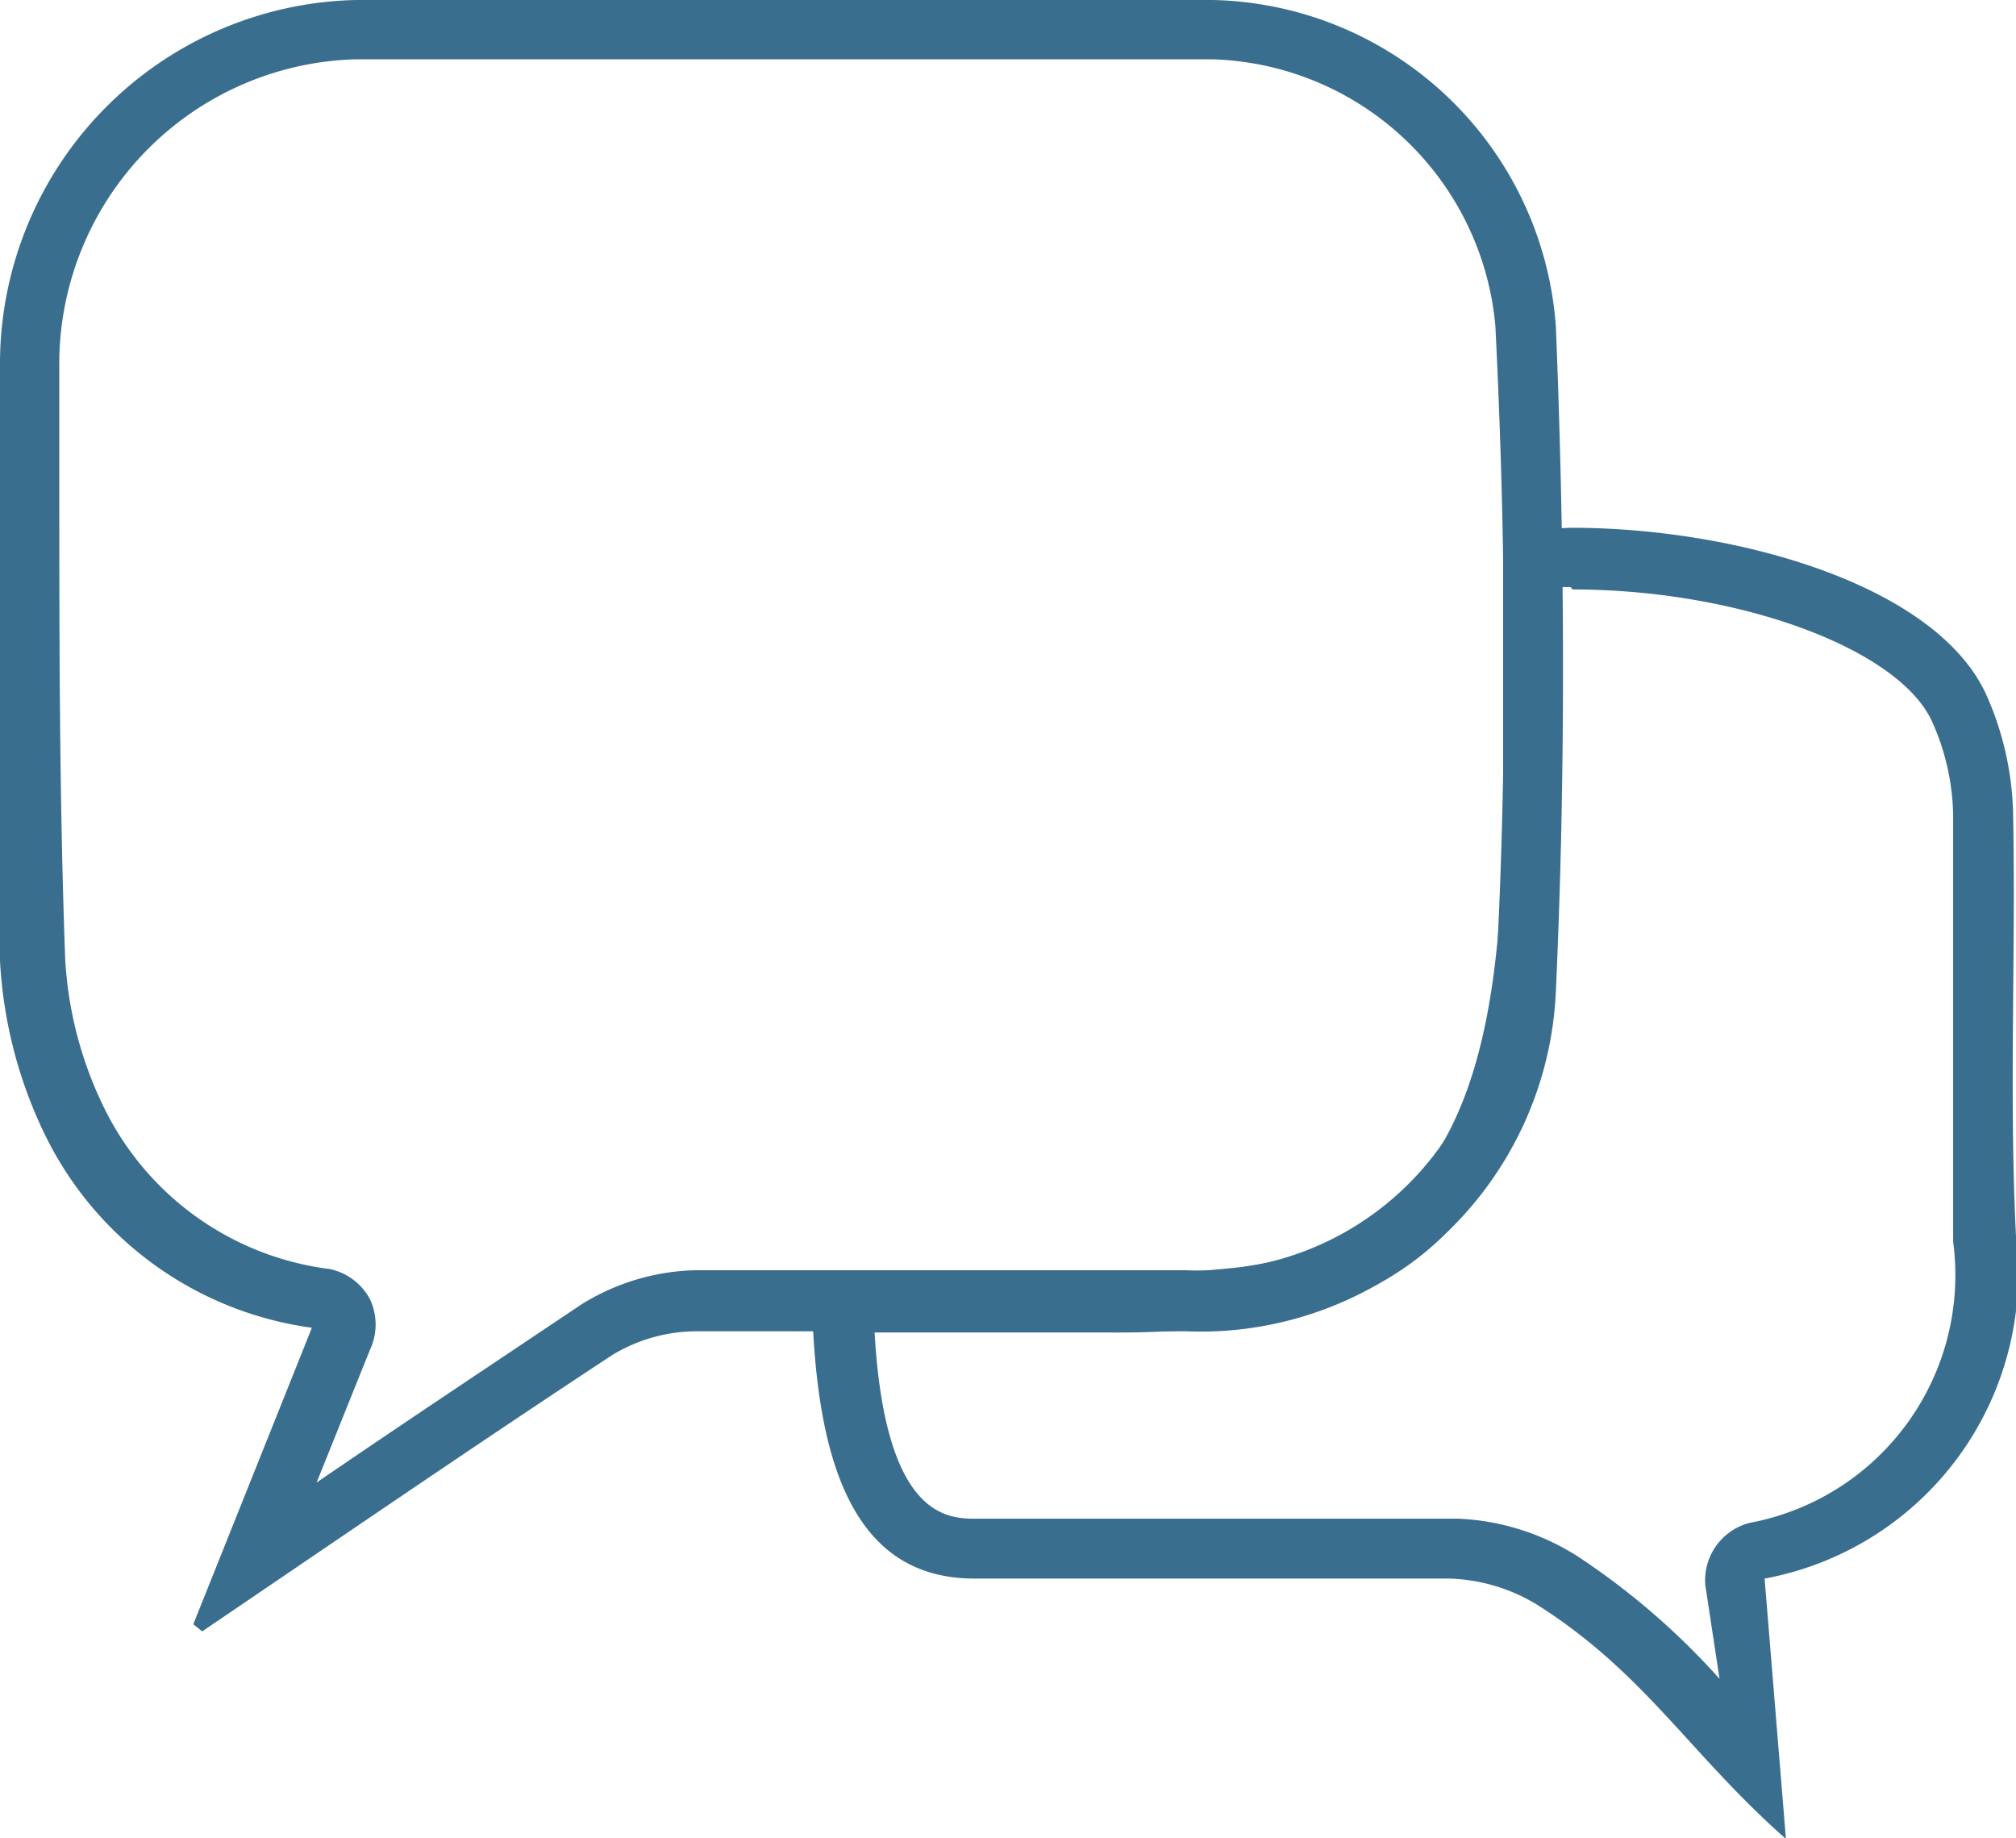 <svg xmlns="http://www.w3.org/2000/svg" viewBox="0 0 34 31"><defs><style>.cls-1{fill:#3a6e8f;}</style></defs><title>Asset 1</title><g id="Layer_2" data-name="Layer 2"><g id="chat"><path class="cls-1" d="M13.24,1l7.21,0a4.94,4.94,0,0,1,4.77,4.5c.19,3.83.2,7.57,0,11.11A5,5,0,0,1,20,21.42H15.5c-1.26,0-2.52,0-3.78,0A3.8,3.8,0,0,0,9.8,22c-1.49,1-3,2-4.46,3l.9-2.24a1,1,0,0,0,0-.85,1,1,0,0,0-.68-.51,4.92,4.92,0,0,1-3.77-2.65,6.51,6.51,0,0,1-.69-2.57C1,13.47,1,10.7,1,8V6.22A5.14,5.14,0,0,1,6,1l7.21,0m0-1L6,0a6.14,6.14,0,0,0-6,6.2c0,3.33-.07,6.67,0,10a7.63,7.63,0,0,0,.79,3,5.89,5.89,0,0,0,4.47,3.19l-2,5,.15.12c2.3-1.56,4.59-3.13,6.9-4.65a2.75,2.75,0,0,1,1.39-.41c1.25,0,2.51,0,3.76,0H20a6,6,0,0,0,6.24-5.74c.17-3.73.15-7.48,0-11.2A5.93,5.93,0,0,0,20.45,0L13.24,0Z"/><path class="cls-1" d="M26.35,9h0m.17.94h0c2.8,0,5.52,1,6.07,2.24a4,4,0,0,1,.35,1.56c0,1,0,2,0,3,0,1.37,0,2.79,0,4.2a4.25,4.25,0,0,1-3.43,4.74,1,1,0,0,0-.75,1.05L29,28.31a12.28,12.28,0,0,0-2.4-2.07,4.07,4.07,0,0,0-2-.63c-.81,0-1.93,0-3.44,0H16.47c-.48,0-1.54,0-1.72-3.14h3.94A18.05,18.05,0,0,0,21,22.34c5-.66,5.37-5.18,5.32-9.36V9.9h.17m0-1A10.9,10.9,0,0,0,25.35,9v4c.07,5.19-.85,7.9-4.45,8.37a18.38,18.38,0,0,1-2.21.11h-5c0,3.35.78,5.14,2.75,5.14h0l4.6,0c1.28,0,2.52,0,3.41,0a3,3,0,0,1,1.52.47c1.79,1.15,2.53,2.49,4.15,3.92l-.36-4.39A5.23,5.23,0,0,0,34,20.85c-.12-2.38,0-4.78-.05-7.17a5.18,5.18,0,0,0-.44-1.94c-.83-1.88-4.24-2.84-7-2.84Z"/></g></g></svg>